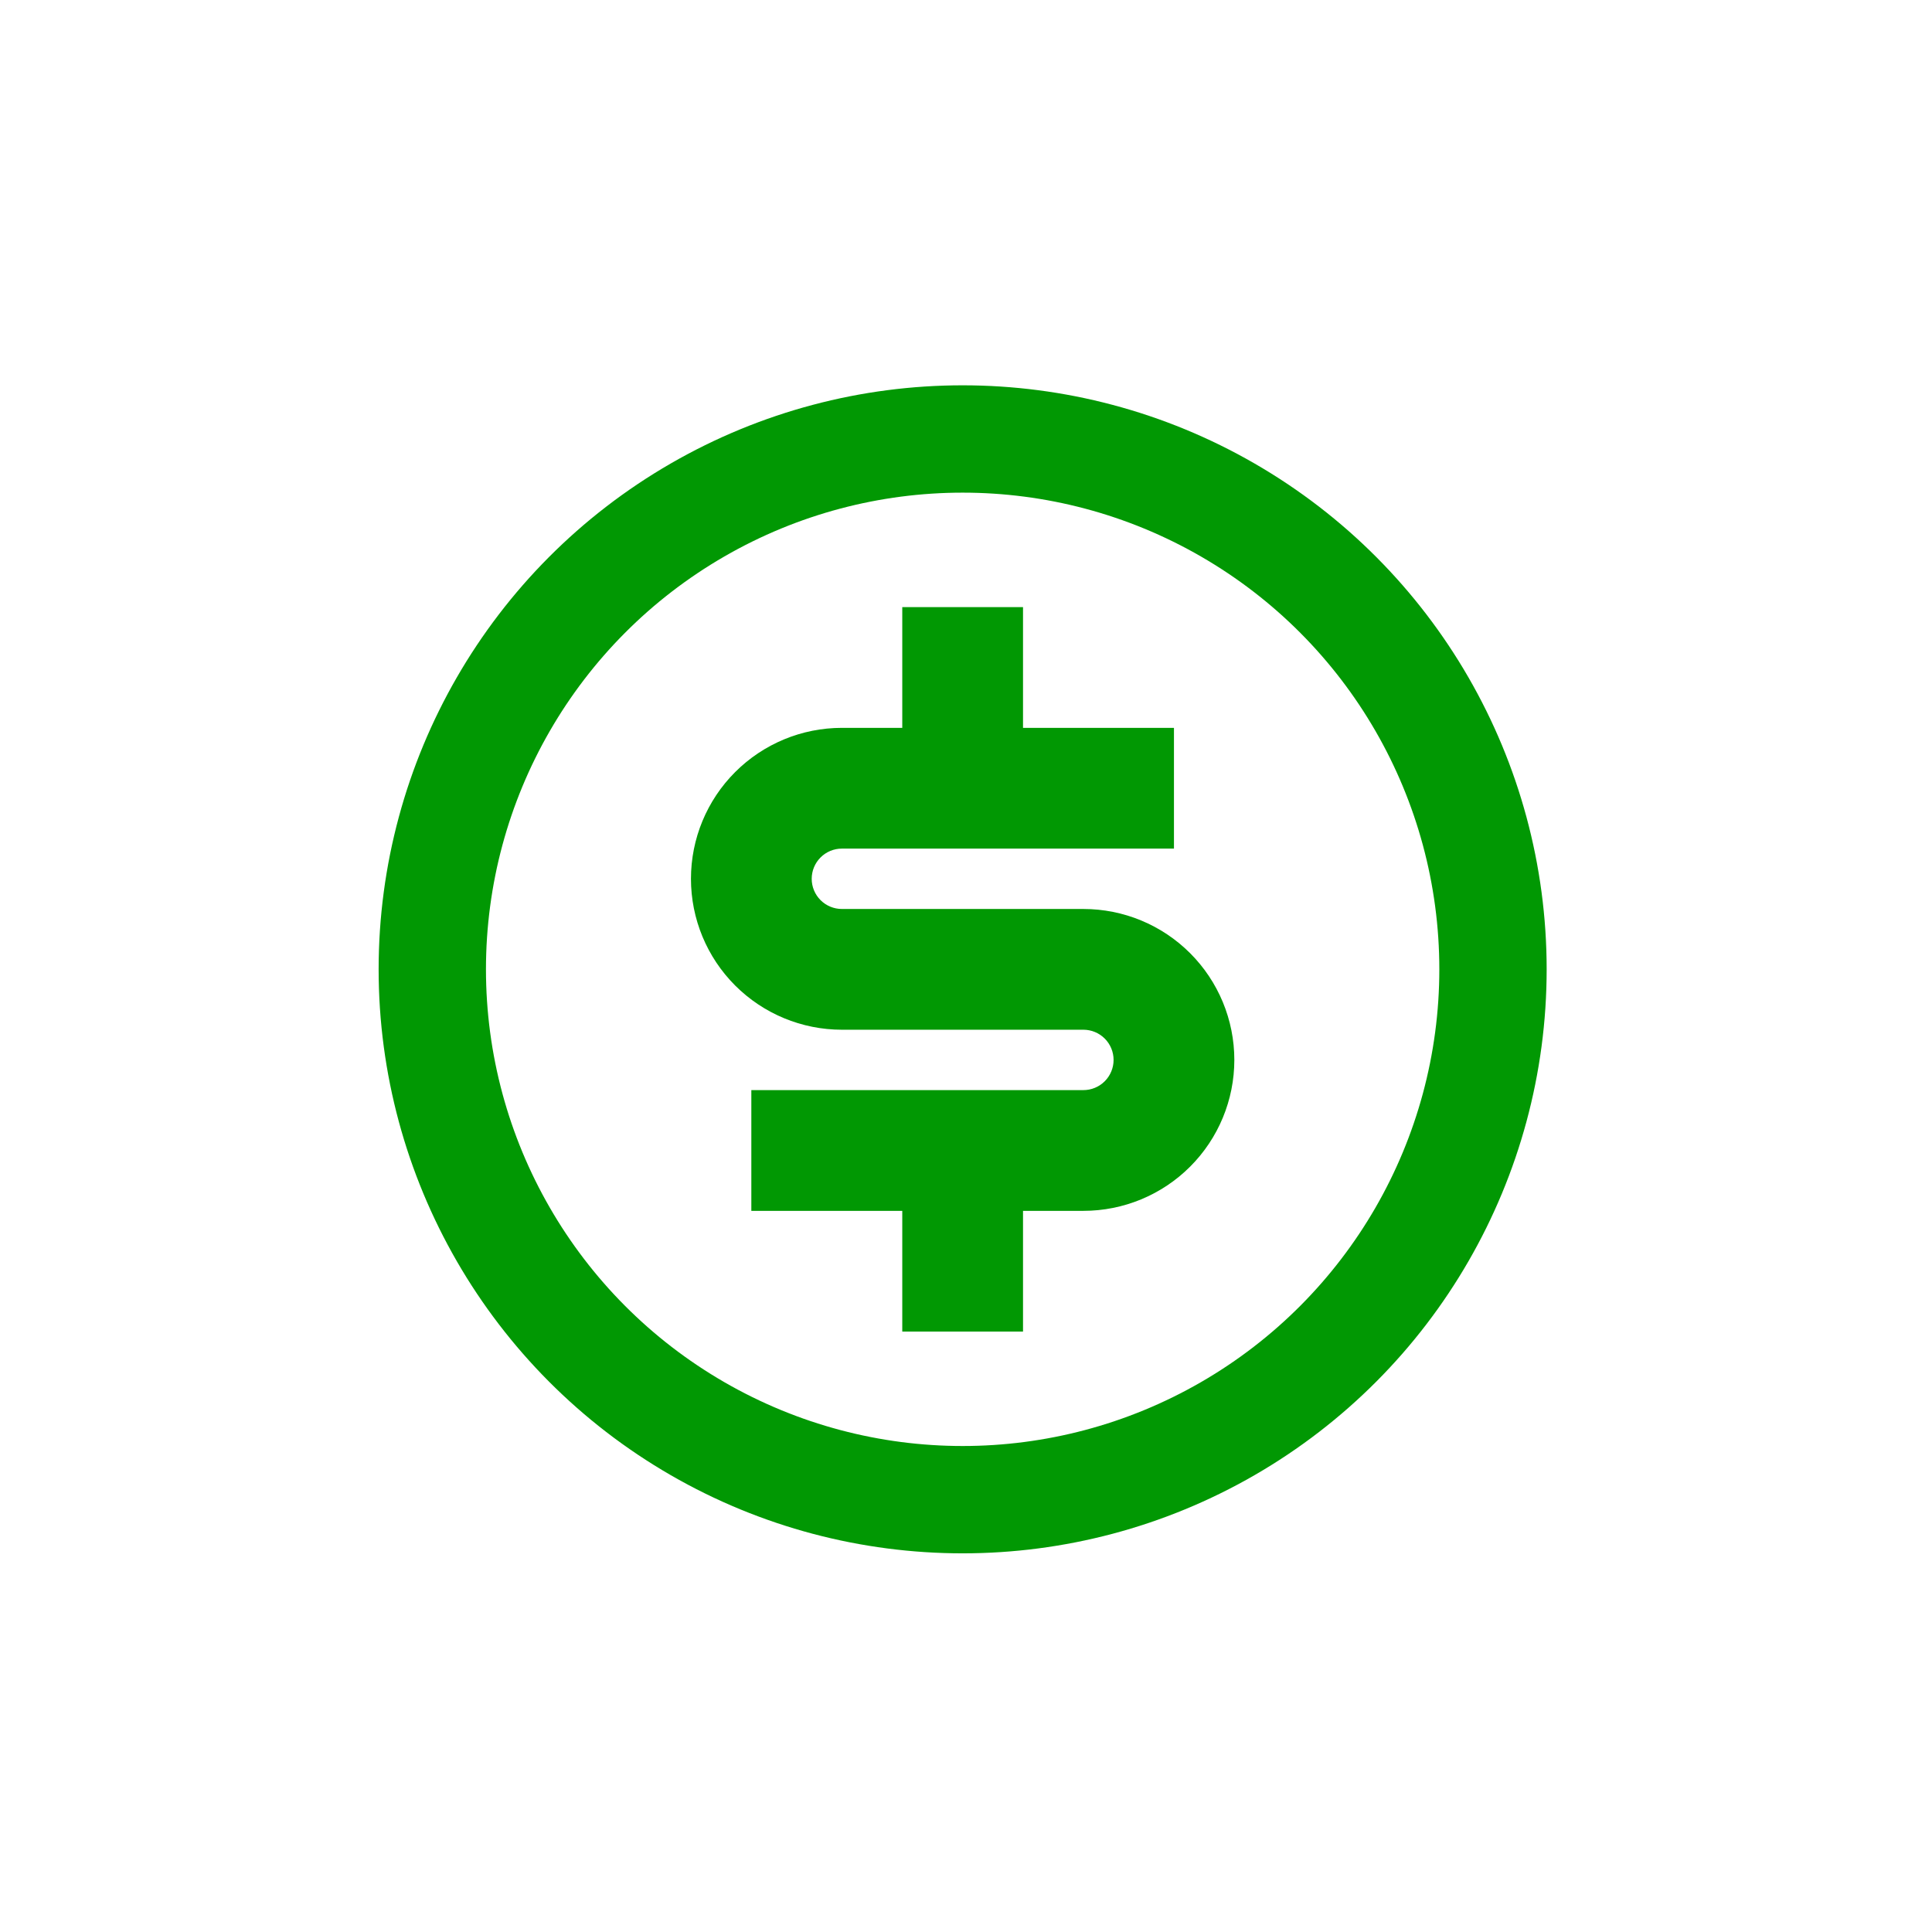 <svg width="144" height="144" viewBox="0 0 144 144" fill="none" xmlns="http://www.w3.org/2000/svg">
<g clip-path="url(#clip0_3611_25252)">
<path fill-rule="evenodd" clip-rule="evenodd" d="M80.75 81.25H56V90.25H67.25V99.25H76.25V90.25H80.75C83.734 90.25 86.595 89.065 88.705 86.955C90.815 84.845 92 81.984 92 79C92 76.016 90.815 73.155 88.705 71.045C86.595 68.935 83.734 67.75 80.75 67.75H62.75C62.153 67.75 61.581 67.513 61.159 67.091C60.737 66.669 60.5 66.097 60.5 65.5C60.5 64.903 60.737 64.331 61.159 63.909C61.581 63.487 62.153 63.25 62.75 63.25H87.5V54.25H76.25V45.25H67.25V54.25H62.75C59.766 54.25 56.905 55.435 54.795 57.545C52.685 59.655 51.5 62.516 51.5 65.5C51.5 68.484 52.685 71.345 54.795 73.455C56.905 75.565 59.766 76.75 62.75 76.75H80.75C81.347 76.75 81.919 76.987 82.341 77.409C82.763 77.831 83 78.403 83 79C83 79.597 82.763 80.169 82.341 80.591C81.919 81.013 81.347 81.25 80.75 81.25Z" fill="#019803"/>
<circle cx="71.75" cy="72.248" r="39.529" stroke="#019803" stroke-width="8"/>
</g>
<defs>
<clipPath id="clip0_3611_25252">
<rect width="143.5" height="143.5" fill="white" transform="translate(0 0.5)"/>
</clipPath>
</defs>
</svg>
